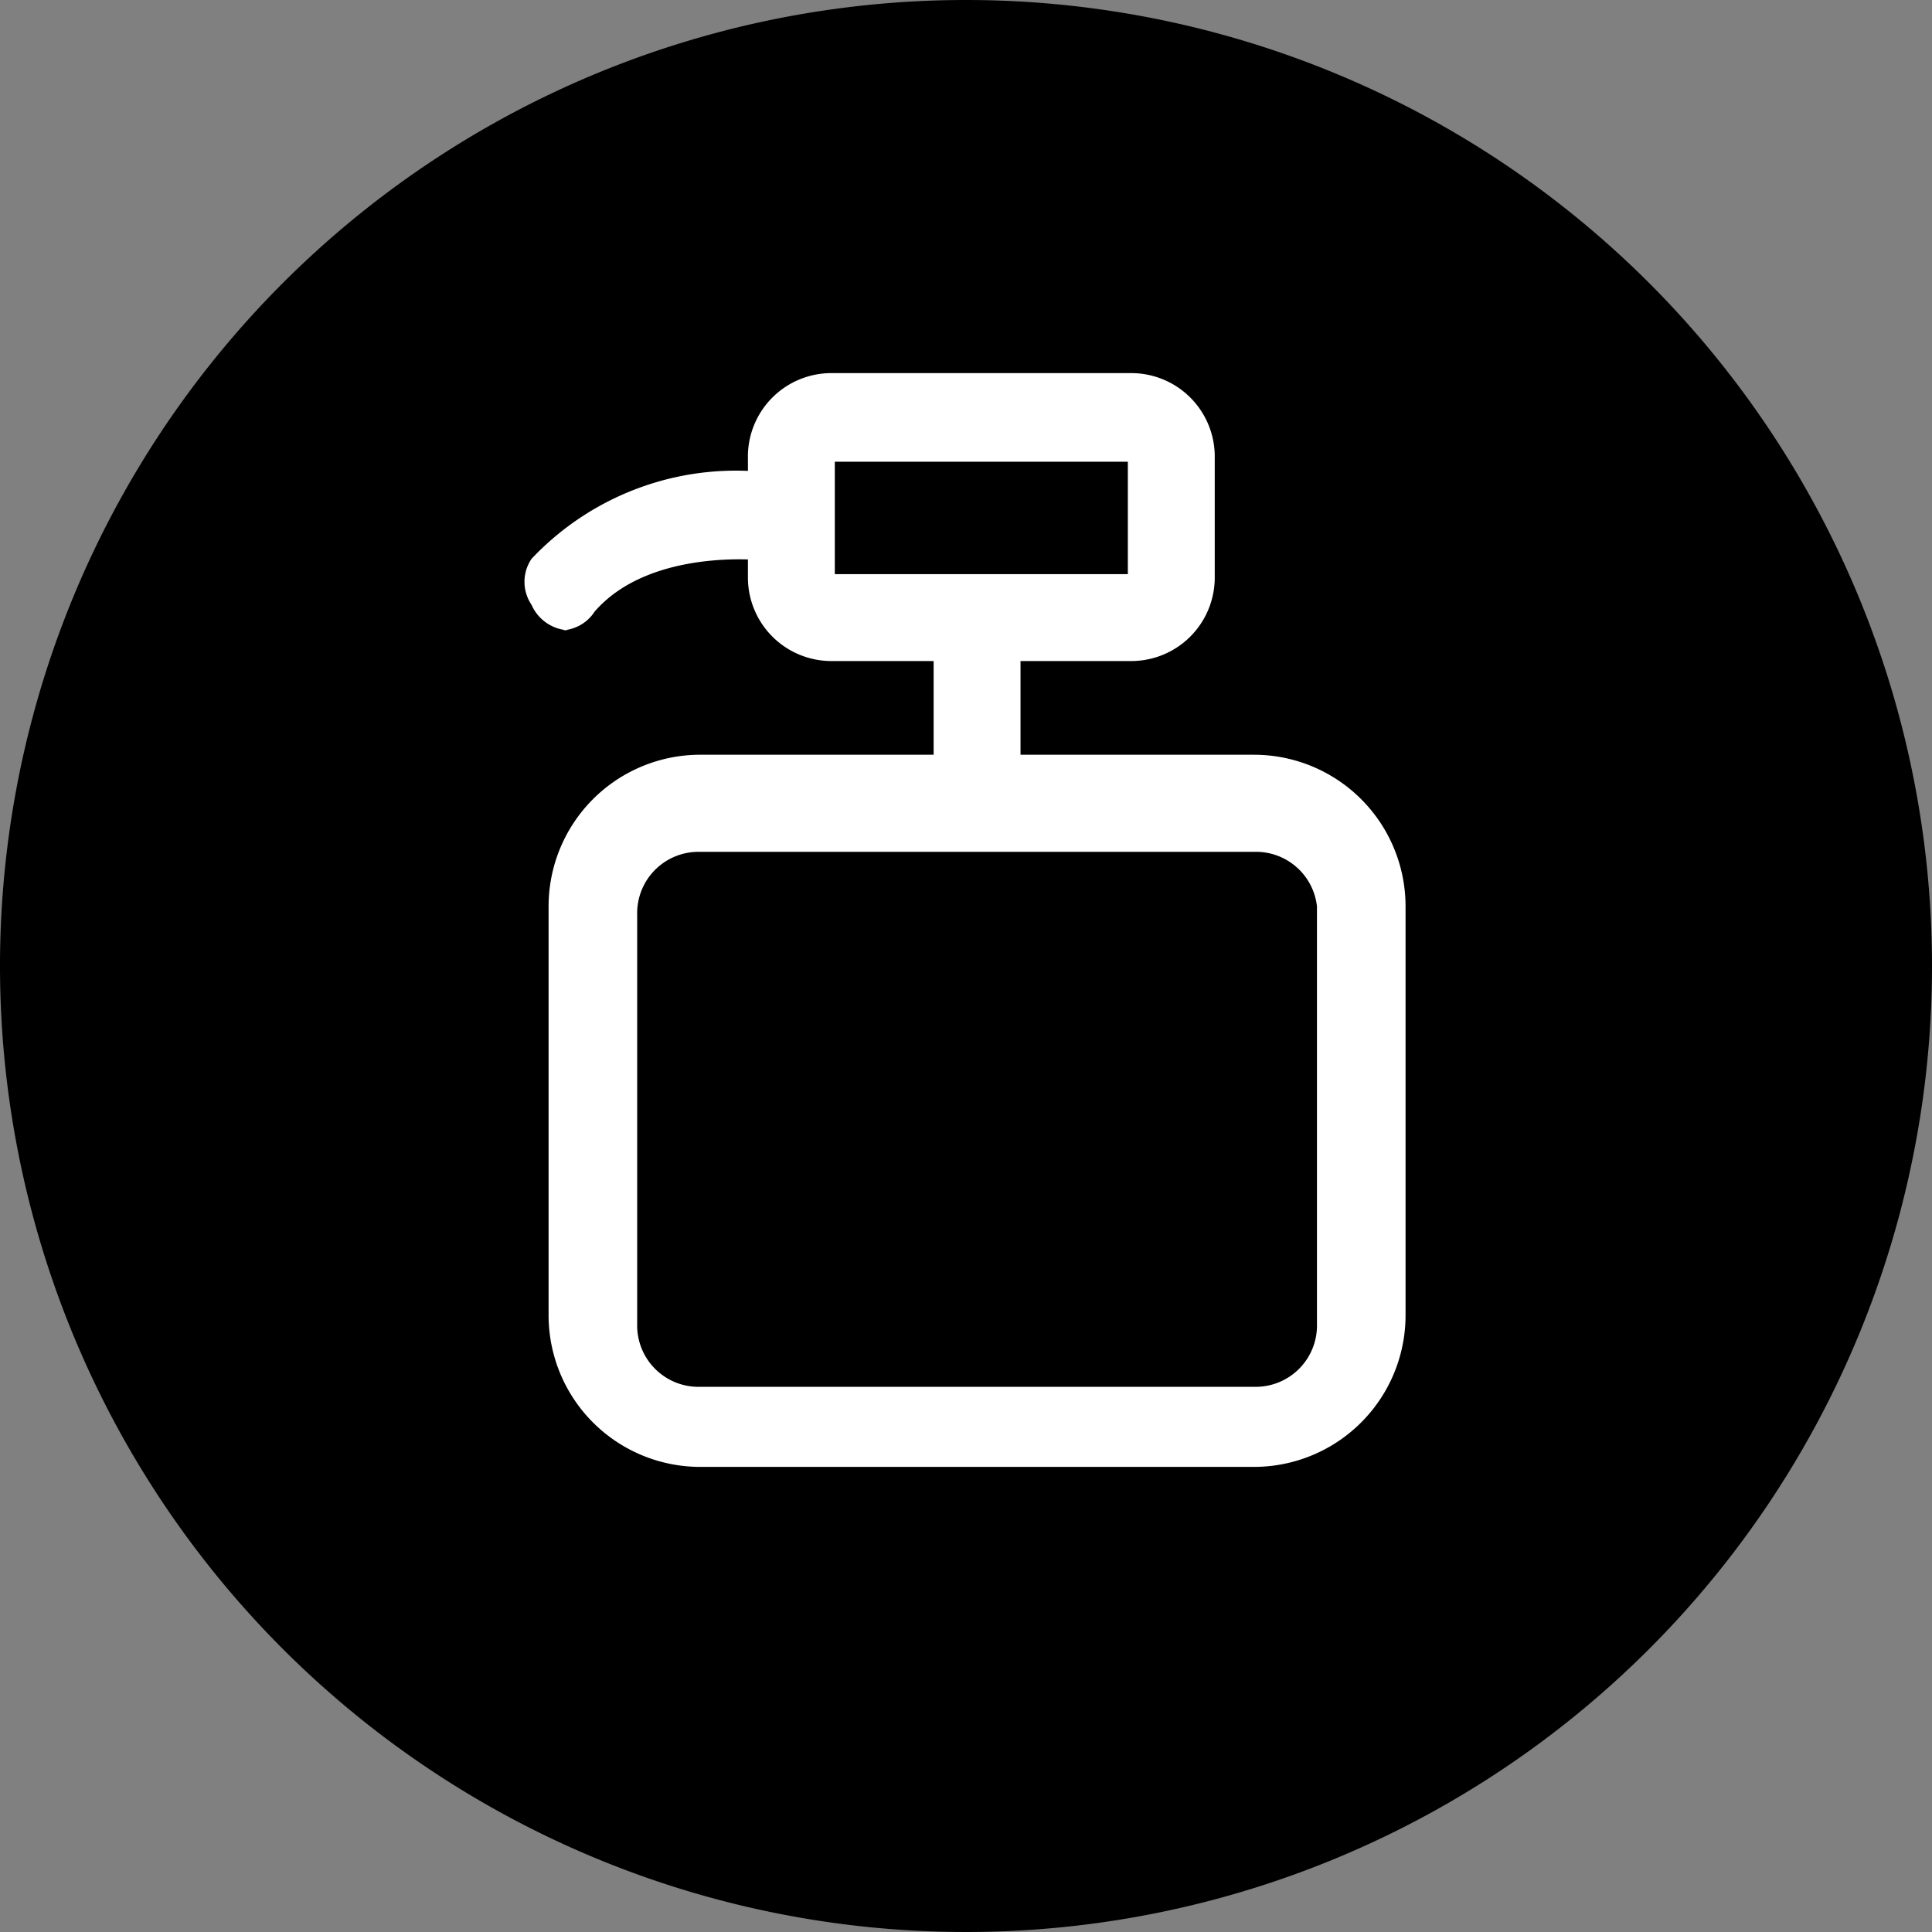 <svg xmlns="http://www.w3.org/2000/svg" viewBox="0 0 11.34 11.34"><rect x="0" y="0" width="11.34" height="11.34" fill="#808080" stroke="none"/><defs><style>.cls-1{fill:#000;}.cls-2{fill:#fff;}</style></defs><g id="图层_2" data-name="图层 2"><g id="图层_1-2" data-name="图层 1"><g id="side-opening-_-easy-clean" data-name="side-opening-&amp;-easy-clean"><path class="cls-1" d="M5.67,0a5.67,5.67,0,1,0,5.67,5.67A5.67,5.67,0,0,0,5.67,0"/><path class="cls-2" d="M5.74,4.84a.25.25,0,0,1-.26-.26V3.77a.26.26,0,1,1,.51,0v.81a.25.25,0,0,1-.25.26M3.35,3.7a.25.25,0,0,1-.23-.15.24.24,0,0,1,0-.27,1.65,1.65,0,0,1,1.44-.5.26.26,0,0,1,.22.29.25.25,0,0,1-.29.22s-.67-.08-1,.3a.24.24,0,0,1-.2.11"/><path class="cls-2" d="M7.36,8.61H4.11a.89.89,0,0,1-.89-.89V5.32a.89.89,0,0,1,.89-.89H7.36a.89.89,0,0,1,.89.89v2.4a.89.89,0,0,1-.89.89M4.11,5a.36.36,0,0,0-.37.37v2.4a.36.36,0,0,0,.37.37H7.36a.36.36,0,0,0,.37-.37V5.32A.36.36,0,0,0,7.36,5ZM6.64,3.88H4.88a.49.49,0,0,1-.49-.49v-.7a.49.49,0,0,1,.49-.5H6.64a.49.49,0,0,1,.49.5v.7a.49.49,0,0,1-.49.49M4.9,3.37H6.62V2.71H4.9Z"/></g></g></g></svg>